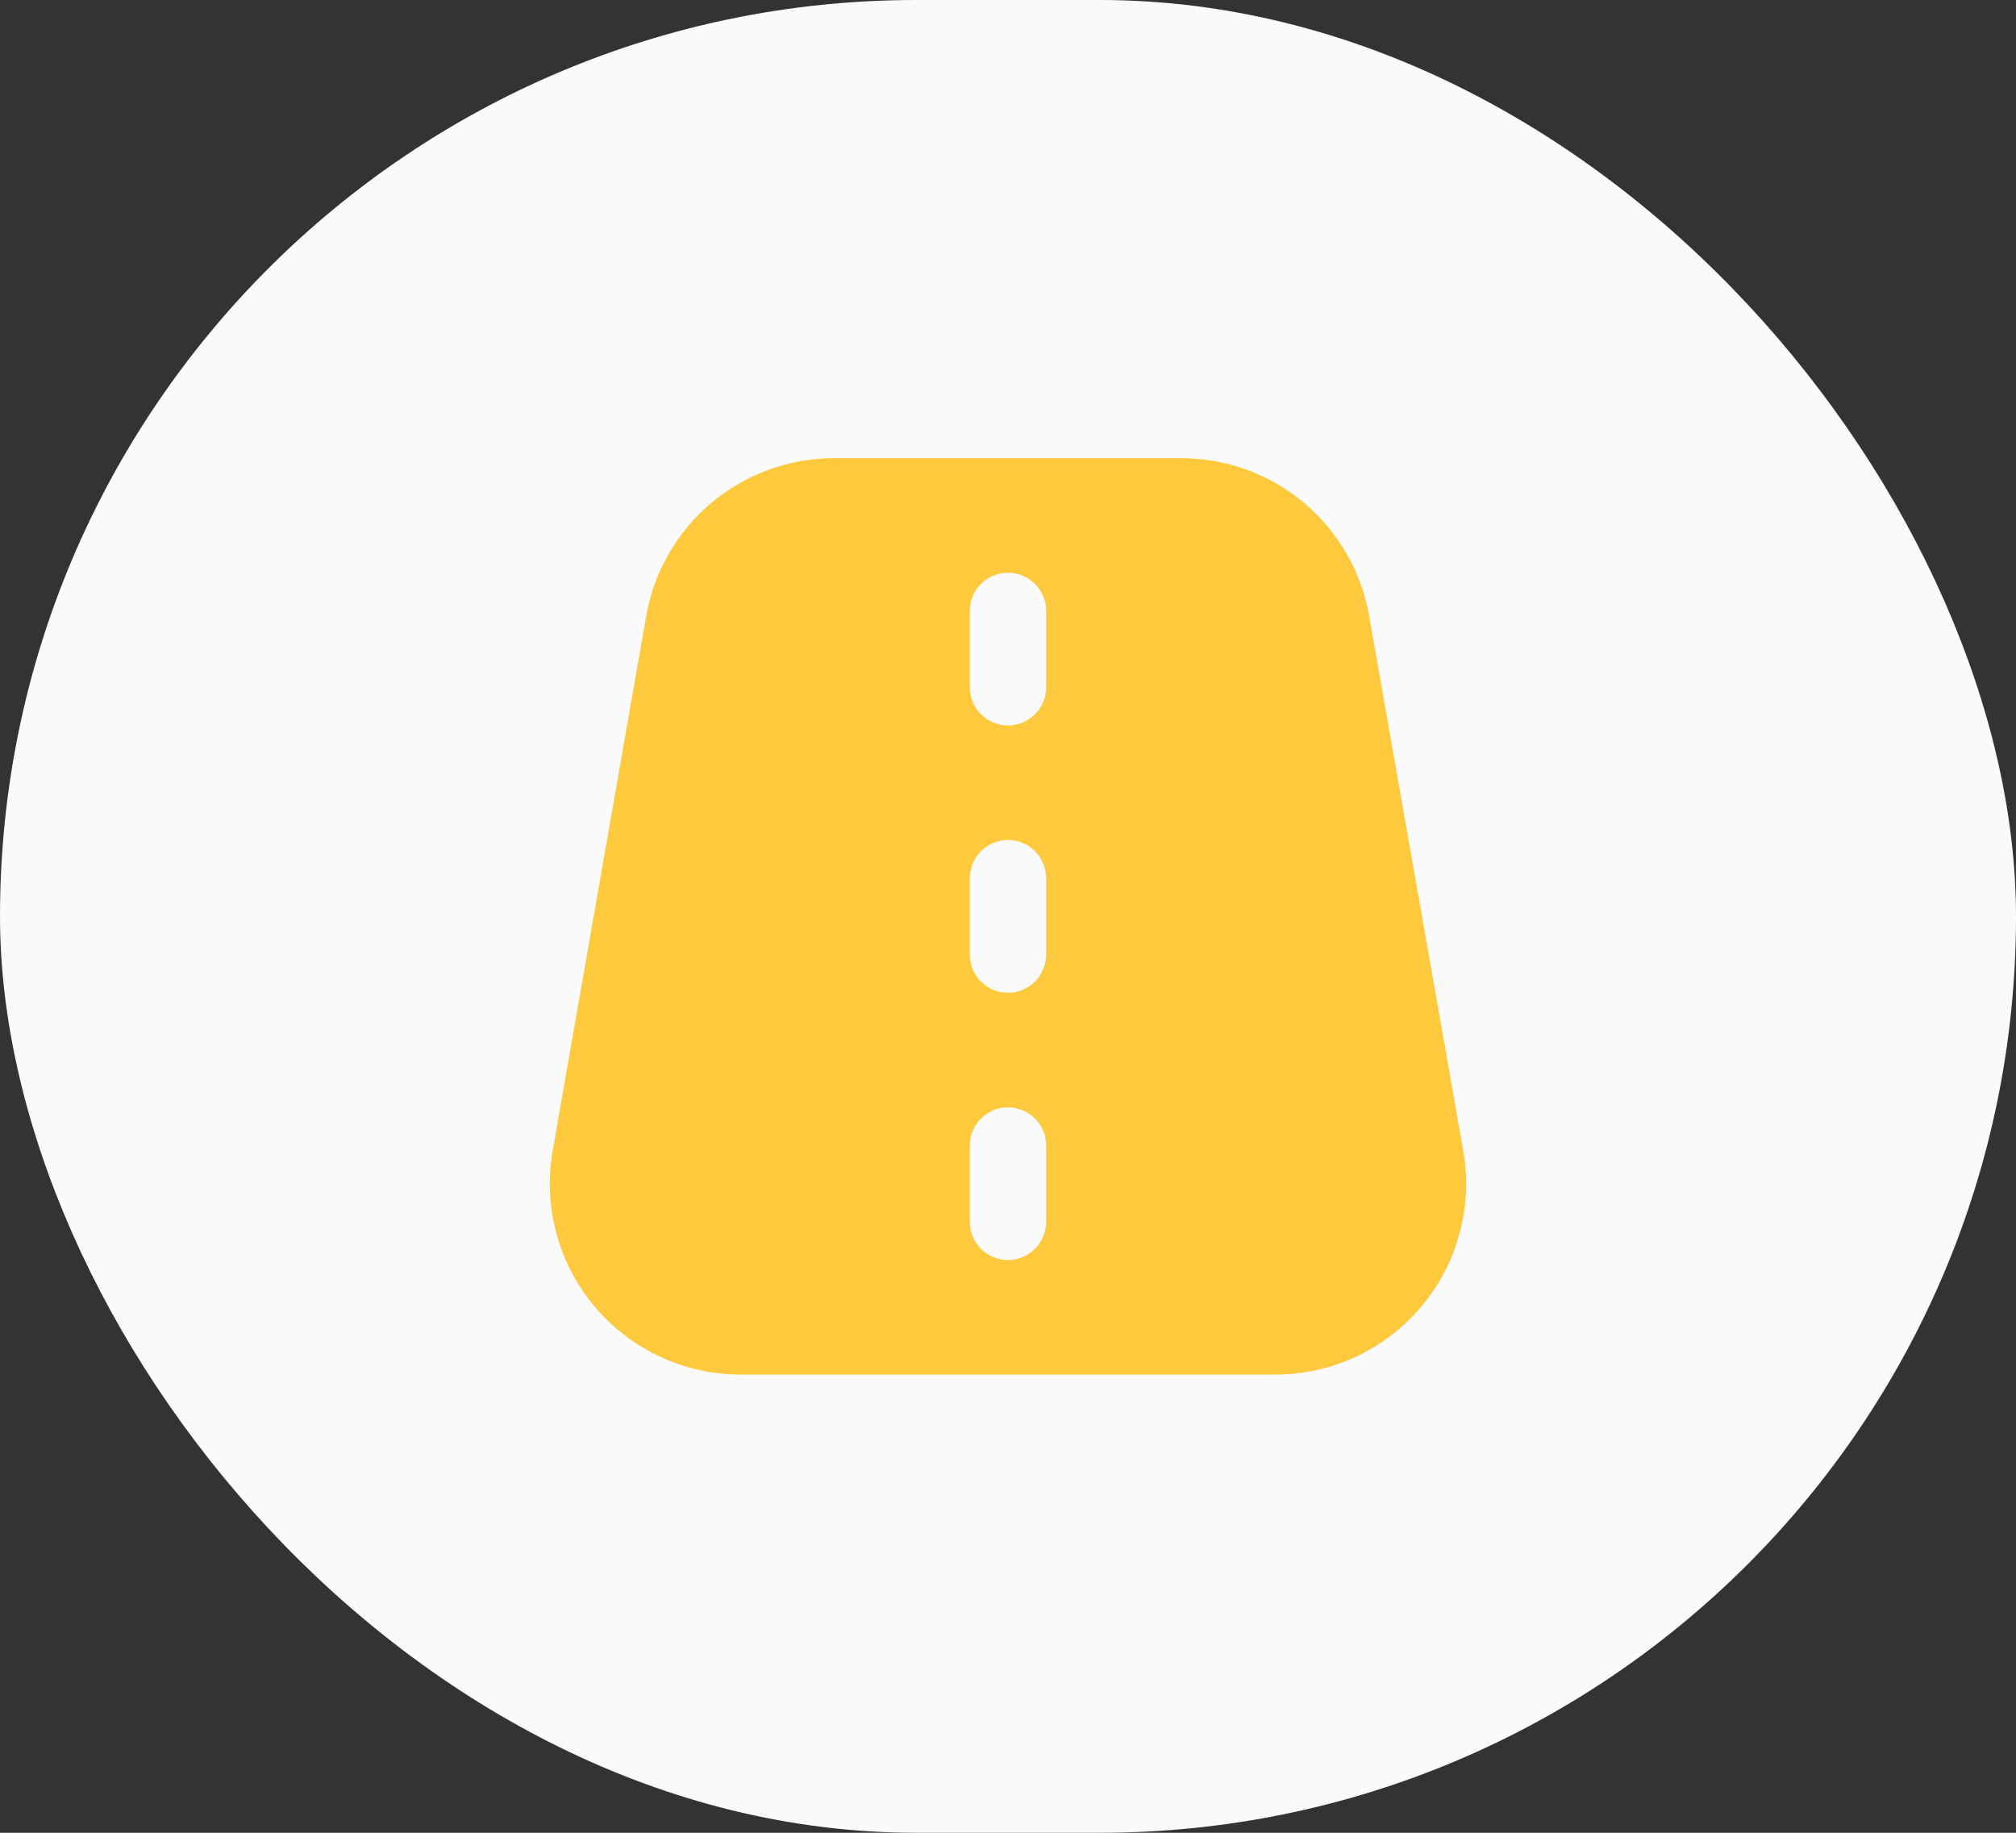 <?xml version="1.0" encoding="UTF-8"?> <svg xmlns="http://www.w3.org/2000/svg" width="44" height="40" viewBox="0 0 44 40" fill="none"><rect x="0" y="0" width="44" height="40" fill="#333333" stroke="none"/><rect width="44" height="40" rx="20" fill="#FAFAFA"></rect><g clip-path="url(#clip0_125_3411)"><path d="M31.936 25.112L29.882 13.445C29.714 12.479 29.21 11.604 28.459 10.974C27.708 10.344 26.759 9.999 25.779 10H18.208C17.227 9.999 16.277 10.344 15.526 10.975C14.775 11.606 14.271 12.482 14.103 13.448L12.062 25.115C11.958 25.714 11.985 26.328 12.143 26.915C12.301 27.502 12.585 28.048 12.976 28.513C13.367 28.979 13.855 29.353 14.406 29.61C14.957 29.867 15.558 30 16.166 30H27.832C28.441 30 29.042 29.867 29.593 29.61C30.144 29.353 30.633 28.978 31.024 28.512C31.415 28.047 31.7 27.501 31.857 26.913C32.015 26.326 32.041 25.711 31.936 25.112ZM22.832 26.667C22.832 26.888 22.745 27.1 22.588 27.256C22.432 27.412 22.22 27.5 21.999 27.5C21.778 27.5 21.566 27.412 21.41 27.256C21.253 27.1 21.166 26.888 21.166 26.667V25C21.166 24.779 21.253 24.567 21.41 24.411C21.566 24.255 21.778 24.167 21.999 24.167C22.22 24.167 22.432 24.255 22.588 24.411C22.745 24.567 22.832 24.779 22.832 25V26.667ZM22.832 20.833C22.832 21.054 22.745 21.266 22.588 21.423C22.432 21.579 22.22 21.667 21.999 21.667C21.778 21.667 21.566 21.579 21.41 21.423C21.253 21.266 21.166 21.054 21.166 20.833V19.167C21.166 18.946 21.253 18.734 21.41 18.577C21.566 18.421 21.778 18.333 21.999 18.333C22.22 18.333 22.432 18.421 22.588 18.577C22.745 18.734 22.832 18.946 22.832 19.167V20.833ZM22.832 15C22.832 15.221 22.745 15.433 22.588 15.589C22.432 15.745 22.22 15.833 21.999 15.833C21.778 15.833 21.566 15.745 21.41 15.589C21.253 15.433 21.166 15.221 21.166 15V13.333C21.166 13.112 21.253 12.9 21.41 12.744C21.566 12.588 21.778 12.5 21.999 12.5C22.22 12.5 22.432 12.588 22.588 12.744C22.745 12.9 22.832 13.112 22.832 13.333V15Z" fill="#FFC93E"></path></g><defs><clipPath id="clip0_125_3411"><rect width="20" height="20" fill="white" transform="translate(12 10)"></rect></clipPath></defs></svg> 